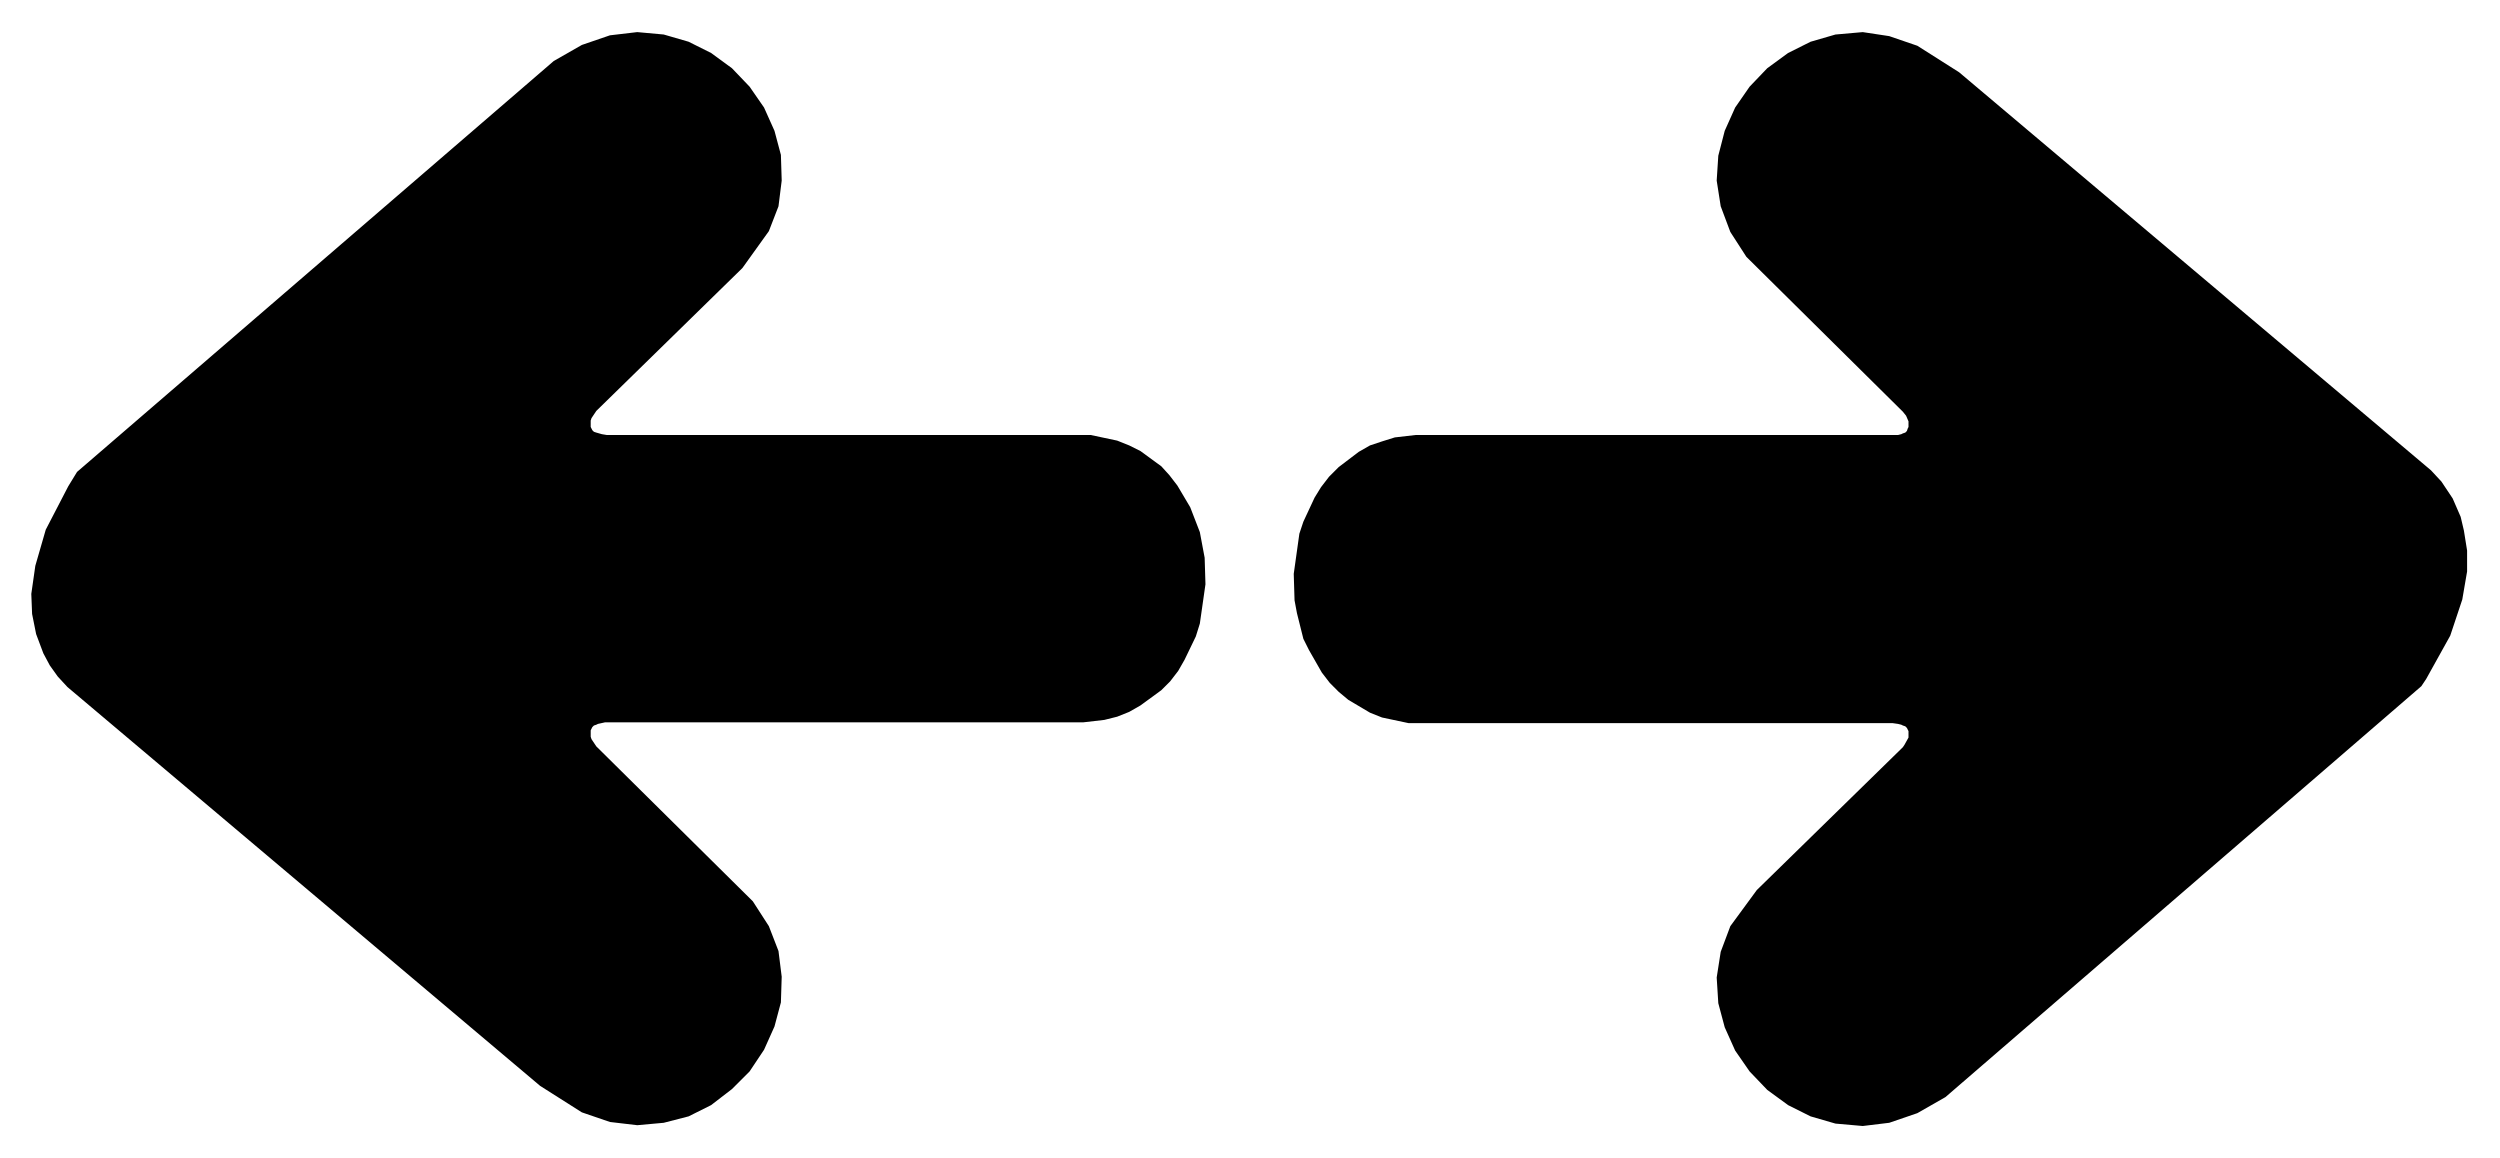 <svg xmlns="http://www.w3.org/2000/svg" width="493.465" height="228.594" fill-rule="evenodd" stroke-linecap="round" preserveAspectRatio="none" viewBox="0 0 3115 1443"><path d="M96 588 690 76l35-20 35-12 34-4 33 3 31 9 28 14 26 19 22 23 18 26 13 29 8 30 1 32-4 32-12 31-33 46-182 178-2 3-4 6-1 3v8l1 2 1 2 2 2 3 1 7 2 6 1h603l33 7 15 6 14 7 26 19 10 11 10 13 16 27 12 31 6 32 1 33-7 49-5 16-14 29-8 14-10 13-11 11-26 19-14 8-15 6-16 4-26 3H754l-9 2-2 1-3 1-2 2-1 2-1 2v8l1 3 2 3 4 6 195 193 20 31 12 31 4 32-1 32-8 30-13 29-18 27-22 22-26 20-28 14-31 8-33 3-34-4-35-12-52-33L84 856l-12-13-10-14-8-15-9-24-5-25-1-25 5-35 13-45 28-54 11-18zm2921 267-593 512-35 20-35 12-33 4-34-3-31-9-28-14-26-19-22-23-18-26-13-29-8-30-2-32 5-32 12-32 33-45 182-178 2-3 5-9v-8l-1-2-1-2-2-2-3-1-2-1-4-1-7-1h-603l-33-7-15-6-27-16-12-10-11-11-10-13-16-28-7-14-8-32-3-16-1-33 7-50 5-15 14-30 8-13 10-13 12-12 25-19 14-8 15-5 16-5 26-3h601l4-1 2-1 3-1 2-2 1-3 1-2v-7l-3-7-4-5-195-193-20-31-12-32-5-32 2-31 8-31 13-29 18-26 22-23 26-19 28-14 31-9 34-3 33 5 35 12 52 33 588 496 13 14 14 21 10 23 4 17 4 25v26l-6 35-15 45-30 54-6 9z" style="stroke:none;fill:#000"/></svg>
